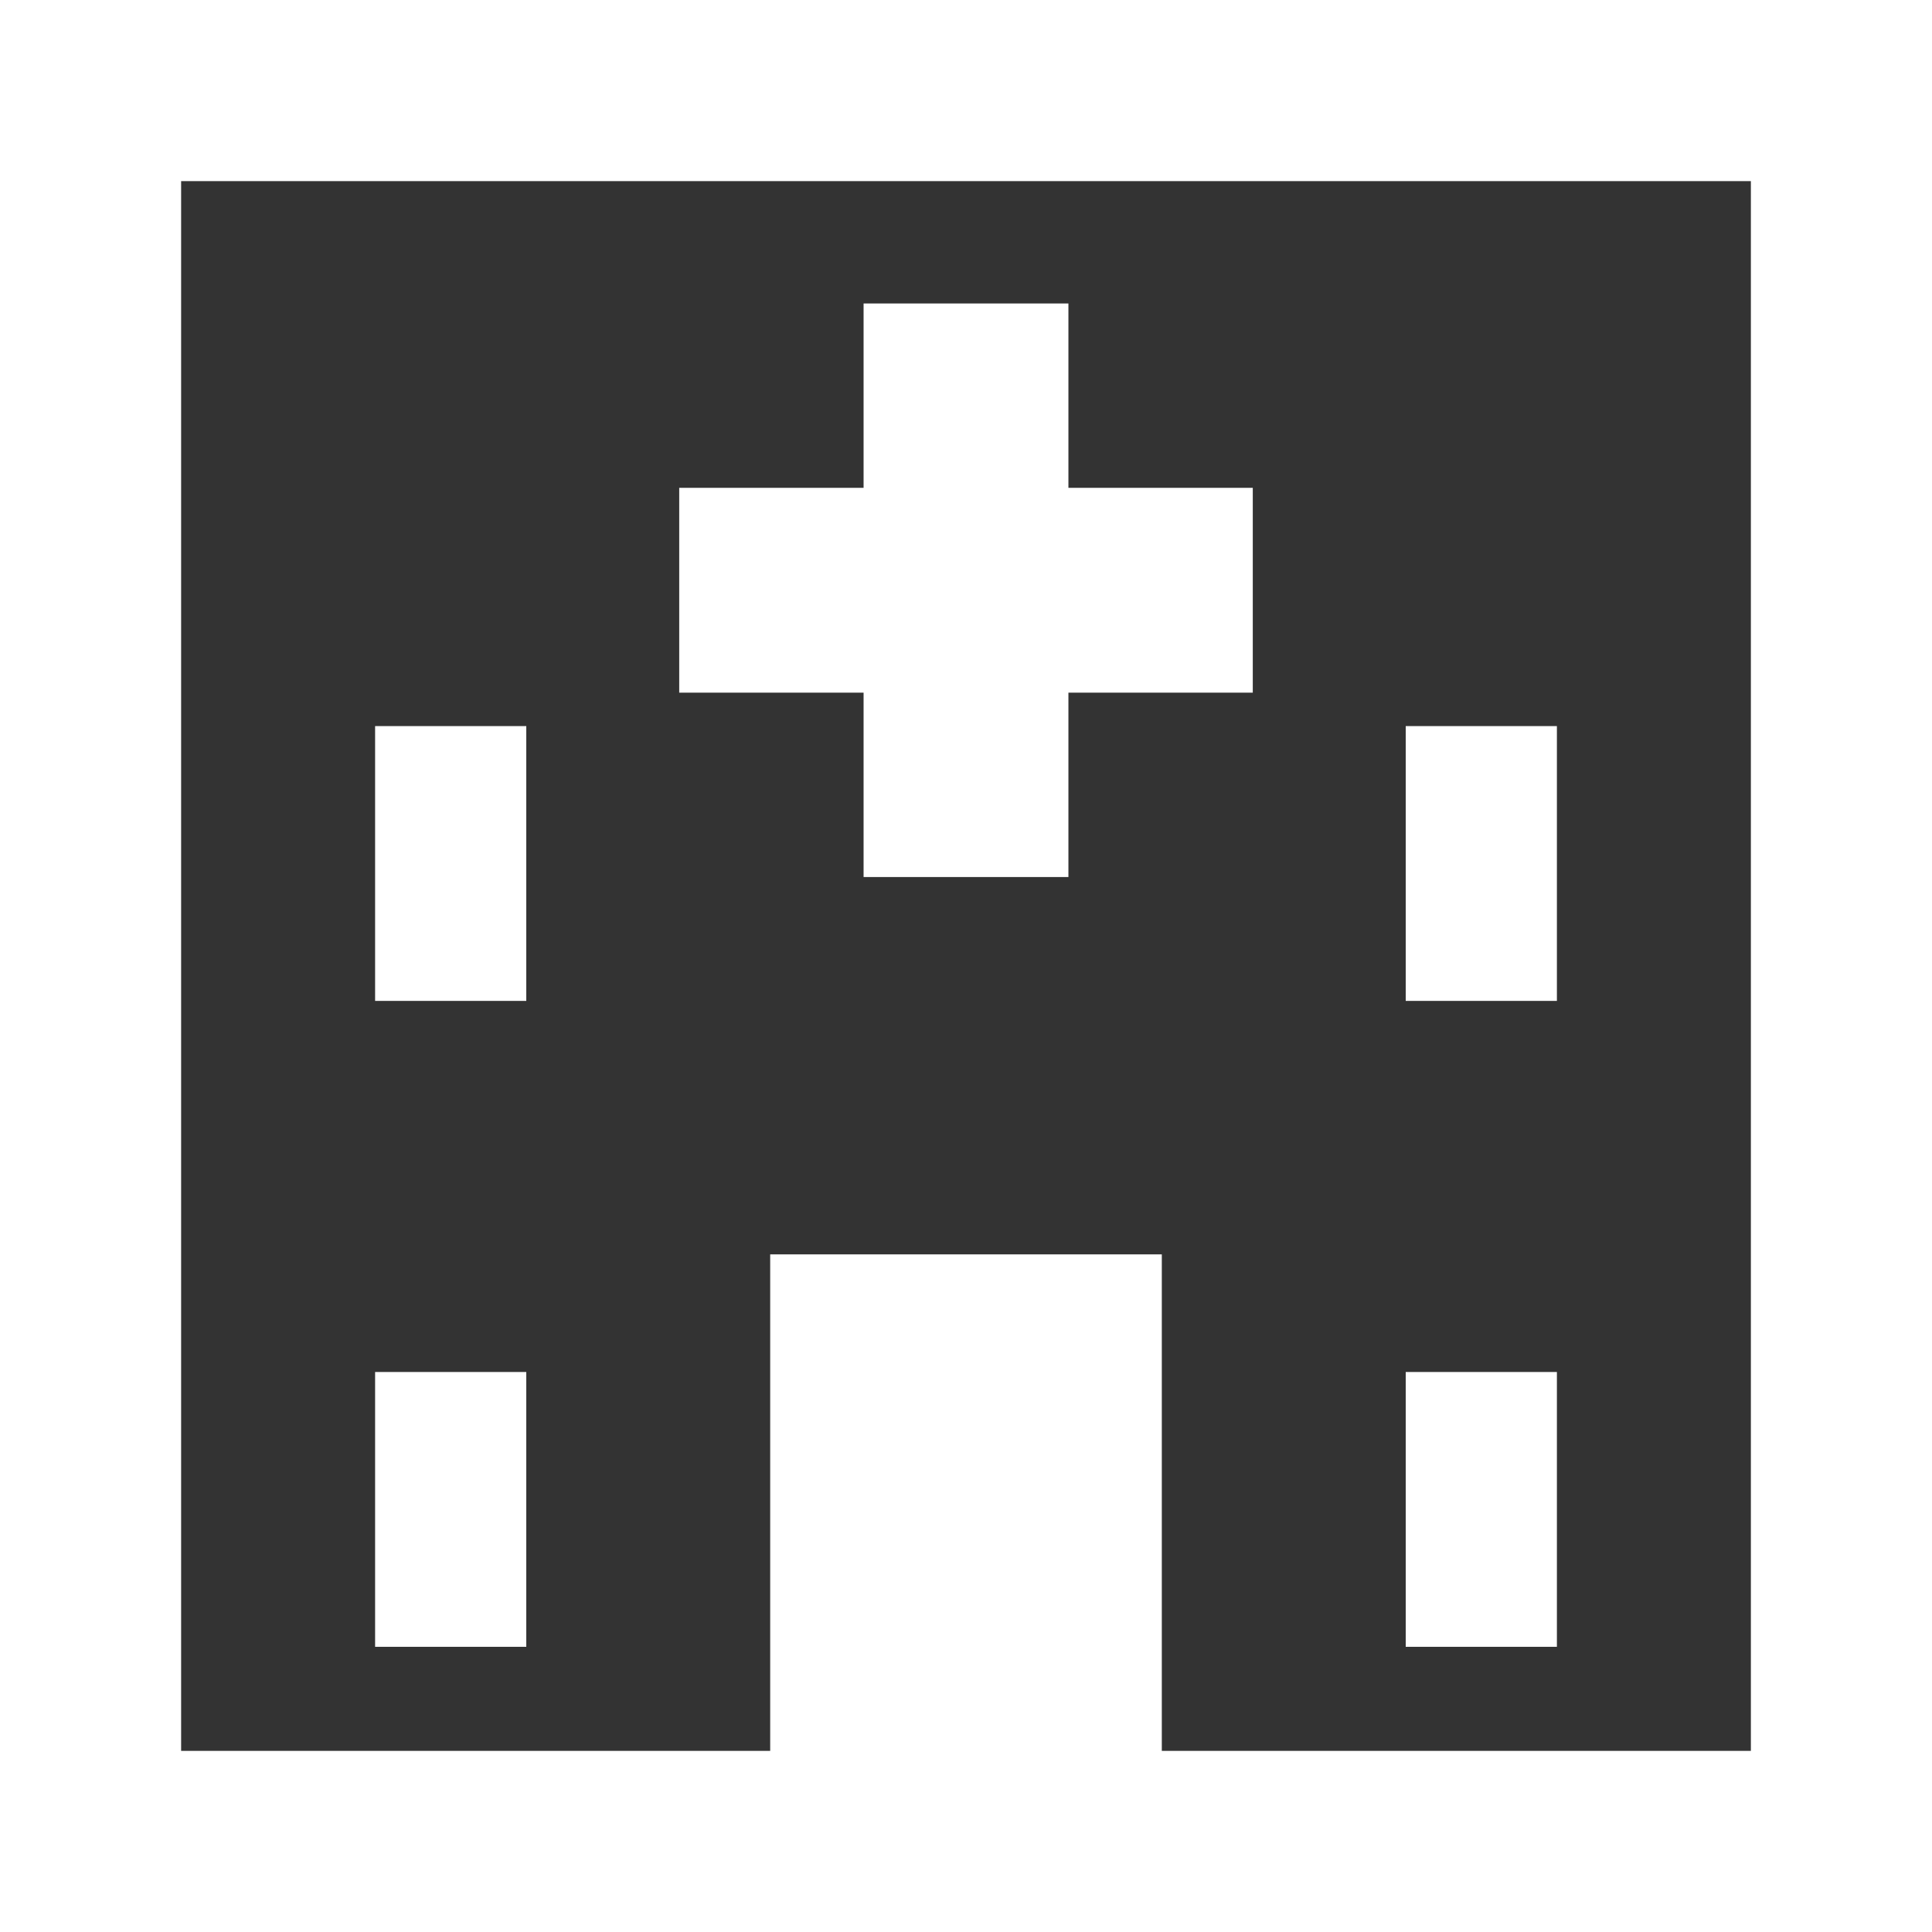 <!--?xml version="1.0" encoding="utf-8"?-->
<!-- Generator: Adobe Illustrator 15.1.0, SVG Export Plug-In . SVG Version: 6.00 Build 0)  -->

<svg version="1.1" id="_x32_" xmlns="http://www.w3.org/2000/svg" xmlns:xlink="http://www.w3.org/1999/xlink" x="0px" y="0px" width="512px" height="512px" viewBox="0 0 512 512" style="width: 32px; height: 32px; opacity: 1;" xml:space="preserve">
<rect x="0" y="0" width="512" height="512" fill="#333333" stroke="none"/>
<style type="text/css">

	.st0{fill:#4B4B4B;}

</style>
<g>
	<path class="st0" d="M0,0v512h512V0H0z M464,464H307.891V332.422H204.109V464H48V48h416V464z" style="fill: rgb(255, 255, 255);"></path>
	<polygon class="st0" points="228.859,232.422 283.141,232.422 283.141,183.563 332,183.563 332,129.281 283.141,129.281 
		283.141,80.422 228.859,80.422 228.859,129.281 180,129.281 180,183.563 228.859,183.563 	" style="fill: rgb(255, 255, 255);"></polygon>
	<rect x="99.406" y="192.422" class="st0" width="40.063" height="72.828" style="fill: rgb(255, 255, 255);"></rect>
	<rect x="99.406" y="363.594" class="st0" width="40.063" height="72.828" style="fill: rgb(255, 255, 255);"></rect>
	<rect x="372.531" y="192.422" class="st0" width="40.063" height="72.828" style="fill: rgb(255, 255, 255);"></rect>
	<rect x="372.531" y="363.594" class="st0" width="40.063" height="72.828" style="fill: rgb(255, 255, 255);"></rect>
</g>
</svg>
